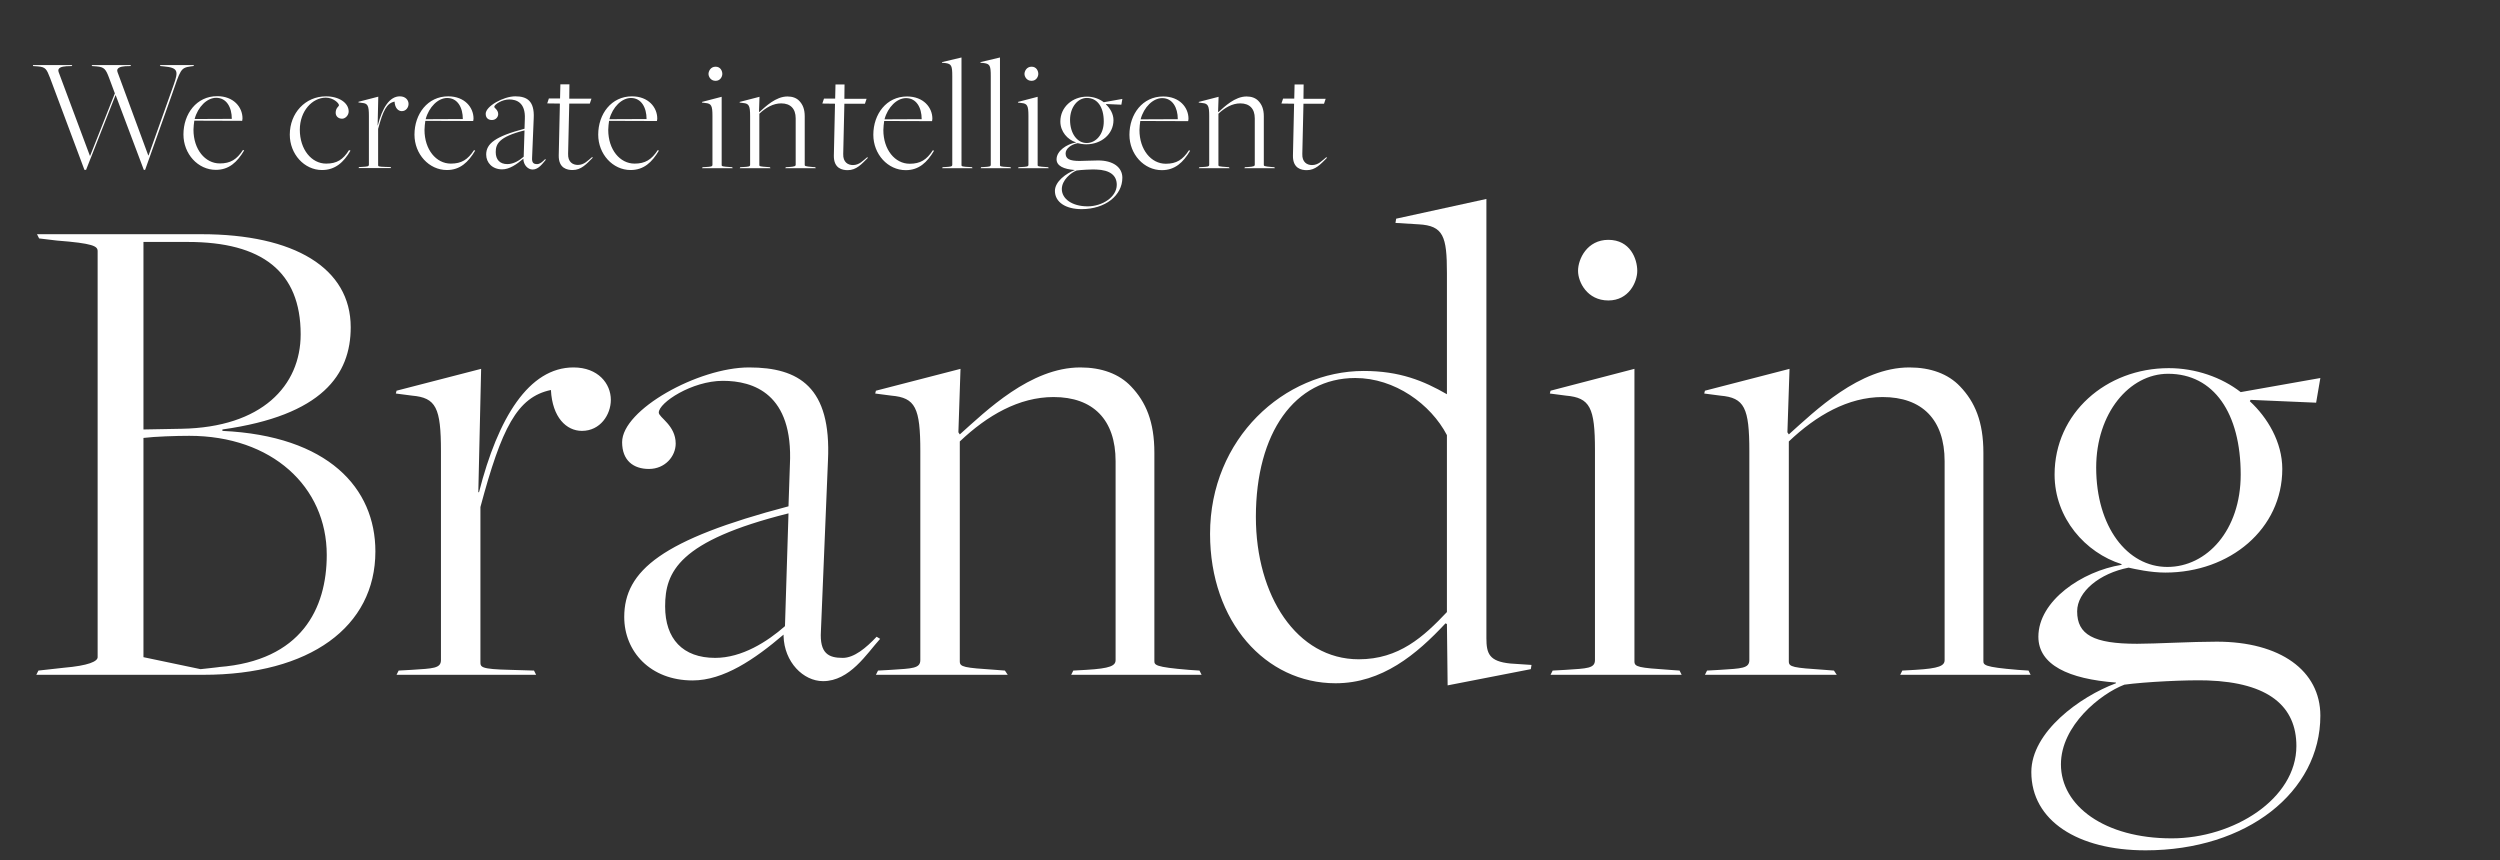 <?xml version="1.0" encoding="UTF-8"?>
<svg id="Layer_1" xmlns="http://www.w3.org/2000/svg" version="1.1" viewBox="0 0 1532 527">
  <rect x="0" y="0" width="1532" height="527" fill="#333333" stroke="none"/>
  <!-- Generator: Adobe Illustrator 30.0.0, SVG Export Plug-In . SVG Version: 2.1.1 Build 123)  -->
  <defs>
    <style>
      .st0 {
        fill: #fff;
      }
    </style>
  </defs>
  <path class="st0" d="M1330.764,513.741c-41.04,0-67.824-19.872-67.824-45.36,0-23.76,24.192-43.2,38.88-48.816,12.528-1.728,38.448-3.024,50.976-2.592,37.584,1.296,54.432,15.984,54.432,40.176,0,32.4-38.448,56.592-76.464,56.592M1328.172,347.421c-24.624,0-43.632-24.624-43.632-60.912,0-33.264,20.304-57.456,44.064-57.456,28.08,0,44.496,24.192,44.496,61.776,0,34.128-20.736,56.592-44.928,56.592M1314.78,521.085c62.208,0,107.136-35.856,107.136-82.512,0-27.648-24.624-45.36-63.504-45.36-15.552,0-37.584,1.296-48.816,1.296-26.784,0-36.72-5.616-36.72-19.872,0-12.096,13.824-23.328,31.536-26.784,3.888.864,13.392,3.024,22.464,3.024,39.744,0,71.712-26.784,71.712-63.504,0-16.416-9.072-31.536-19.872-41.472l.432-.864,40.176,1.728,2.592-15.12-48.816,8.64c-11.664-9.072-27.648-14.688-44.064-14.688-38.448,0-69.984,27.648-69.984,65.232,0,26.784,19.008,47.952,41.04,54.864v.432c-24.192,3.888-50.976,22.032-50.976,44.064,0,17.28,18.576,25.92,47.52,28.08v.432c-22.032,8.208-51.84,29.808-51.84,54.432,0,29.808,28.512,47.952,69.984,47.952M1044.781,413.517h80.784l-1.728-2.592-5.616-.432c-19.44-1.296-22.032-1.728-22.032-5.184v-134.784c16.848-15.984,36.288-27.216,57.456-27.216,24.192,0,38.016,13.824,38.016,39.312v121.824c0,3.456-3.024,5.184-18.144,6.048l-7.776.432-1.296,2.592h79.921l-1.297-2.592-6.48-.432c-21.168-1.728-21.168-3.024-21.168-5.616v-127.44c0-19.008-5.184-31.104-14.256-40.608-7.344-7.776-18.144-11.664-31.104-11.664-30.672,0-57.888,26.784-73.872,41.04l-.864-1.296,1.296-38.88-51.84,13.392-.432,1.728,9.936,1.296c14.688,1.296,17.712,7.344,17.712,34.128v127.872c0,5.184-4.752,5.184-18.144,6.048l-7.776.432-1.296,2.592h0ZM950.176,413.517h80.352l-1.296-2.592-6.048-.432c-19.008-1.296-21.6-1.728-21.6-5.184v-179.28l-51.408,13.392-.432,1.728,9.936,1.296c14.688,1.296,17.712,7.344,17.712,33.264v128.736c0,5.184-4.752,5.184-18.144,6.048l-7.776.432-1.296,2.592h0ZM985.6,184.125c12.528,0,17.712-11.232,17.712-18.144,0-7.344-4.32-19.008-17.712-19.008-12.96,0-18.576,11.664-18.576,19.008,0,6.912,5.616,18.144,18.576,18.144M832.674,404.013c-38.016,0-63.072-38.88-63.072-87.264,0-51.408,23.76-85.104,60.912-85.104,24.192,0,46.224,15.984,56.16,34.992v108.432c-14.256,15.12-29.376,28.944-54,28.944M886.674,241.581c-14.256-8.208-28.944-14.256-50.976-14.256-48.816,0-94.176,41.472-94.176,99.792,0,54,34.128,91.584,76.896,91.584,28.512,0,49.68-17.712,67.392-36.72l.864.432.432,37.584,50.976-9.936.432-2.592-12.96-.864c-12.96-1.296-14.688-6.048-14.688-15.552V121.917l-55.296,12.096-.432,2.592,14.256.864c15.12.864,17.28,7.344,17.28,29.808v74.304h0ZM536.756,413.517h80.784l-1.728-2.592-5.616-.432c-19.44-1.296-22.032-1.728-22.032-5.184v-134.784c16.848-15.984,36.288-27.216,57.456-27.216,24.192,0,38.016,13.824,38.016,39.312v121.824c0,3.456-3.024,5.184-18.144,6.048l-7.776.432-1.296,2.592h79.92l-1.296-2.592-6.48-.432c-21.168-1.728-21.168-3.024-21.168-5.616v-127.44c0-19.008-5.184-31.104-14.256-40.608-7.344-7.776-18.144-11.664-31.104-11.664-30.672,0-57.888,26.784-73.872,41.04l-.864-1.296,1.296-38.88-51.84,13.392-.432,1.728,9.936,1.296c14.688,1.296,17.712,7.344,17.712,34.128v127.872c0,5.184-4.752,5.184-18.144,6.048l-7.776.432-1.296,2.592h0ZM438.261,403.149c-19.872,0-30.672-11.664-30.672-31.536,0-21.168,8.208-40.176,75.6-57.024l-2.16,69.12c-10.8,9.504-26.352,19.44-42.768,19.44M504.357,417.405c16.416,0,26.784-16.848,34.992-25.92l-2.16-1.296c-6.48,6.912-13.824,12.96-20.736,12.96-8.64,0-14.256-2.592-13.392-16.416l4.32-104.544c2.16-44.928-17.712-57.024-48.384-57.024-31.104,0-77.76,25.92-77.76,45.792,0,11.232,6.912,16.416,16.416,16.416,9.936,0,16.416-7.776,16.416-15.552,0-11.232-10.368-15.984-10.368-19.008,0-6.048,20.304-19.44,39.312-19.44,18.576,0,43.2,7.776,41.04,51.408l-.864,25.488c-77.328,20.304-100.656,39.312-100.656,67.824,0,21.168,15.984,38.88,41.904,38.88,19.008,0,38.016-12.96,55.728-28.08v.864c.432,15.984,12.096,27.648,24.192,27.648M242.997,413.517h85.536l-1.296-2.592-14.256-.432c-19.008-.432-18.576-1.728-18.576-5.184v-94.608c12.96-48.384,22.464-67.392,43.2-71.712.864,16.848,9.504,25.056,19.008,25.056,11.232,0,17.712-9.936,17.712-19.008,0-9.936-7.776-19.872-22.896-19.872-27.216,0-46.224,30.672-57.888,76.464h-.432l1.728-75.6-51.84,13.392-.432,1.728,9.936,1.296c14.688,1.296,17.712,7.344,17.712,34.128v127.872c0,5.184-4.752,5.184-18.144,6.048l-7.776.432-1.296,2.592h0ZM87.91,263.181v-114.912h27.216c45.36,0,69.12,18.144,69.12,56.592,0,31.536-23.76,57.024-73.008,57.888l-23.328.432ZM122.902,410.061l-34.992-7.344v-134.352c6.912-.864,19.872-1.296,28.08-1.296,50.544,0,84.24,31.104,84.24,73.008,0,32.832-15.552,64.8-66.096,68.688.864,0-11.232,1.296-11.232,1.296M22.246,413.517h102.384c65.232,0,105.408-29.376,105.408-75.6,0-38.88-28.944-70.848-93.744-73.872v-.864c61.344-8.64,78.624-33.696,78.624-62.64,0-36.288-34.56-57.024-91.584-57.024H22.678l1.296,2.592,10.8,1.296c22.464,1.728,25.056,3.456,25.056,6.48v248.832c0,2.592-5.616,5.184-20.736,6.48l-15.552,1.728-1.296,2.592h0Z"/>
  <path class="st0" d="M800.778,104.273c5.342,0,8.466-3.628,12.498-7.66l-.604-.202c-2.52,2.016-4.738,4.738-8.668,4.738-3.024,0-6.15-1.714-5.948-6.854l.706-30.744h12.6l1.008-3.024h-13.608l.1-8.77h-5.544l-.202,8.668h-6.854l-1.008,3.024,7.762.102-.706,31.852c-.1,7.964,5.342,8.87,8.468,8.87M734.654,103.063h18.848l-.402-.604-1.31-.1c-4.536-.304-5.142-.404-5.142-1.21v-31.45c3.932-3.73,8.468-6.35,13.406-6.35,5.646,0,8.872,3.226,8.872,9.172v28.426c0,.806-.706,1.21-4.234,1.412l-1.814.1-.304.604h18.648l-.302-.604-1.512-.1c-4.938-.404-4.938-.706-4.938-1.312v-29.736c0-4.434-1.21-7.256-3.328-9.474-1.712-1.814-4.232-2.722-7.256-2.722-7.158,0-13.508,6.25-17.238,9.576l-.202-.302.304-9.072-12.096,3.124-.102.404,2.318.302c3.428.302,4.134,1.714,4.134,7.964v29.836c0,1.21-1.11,1.21-4.234,1.412l-1.814.1-.302.604h0ZM698.97,73.127c2.016-7.56,7.66-13.004,13.204-13.004,6.352,0,9.576,5.846,9.576,12.902l-22.78.102h0ZM711.974,104.273c8.064,0,13.104-4.738,17.336-11.894l-.704-.302c-3.832,5.846-7.662,8.266-14.214,8.266-8.97,0-16.128-8.568-16.128-20.664,0-1.816.302-3.932.504-5.544l29.334.1c.1-.806.2-1.008.2-1.512,0-6.854-5.442-13.608-15.522-13.608-12.6,0-20.664,10.786-20.664,23.486,0,11.894,8.87,21.672,19.858,21.672M666.512,126.449c-9.576,0-15.826-4.636-15.826-10.584,0-5.544,5.644-10.08,9.072-11.39,2.924-.404,8.972-.706,11.894-.604,8.77.302,12.702,3.728,12.702,9.374,0,7.56-8.972,13.204-17.842,13.204M665.906,87.641c-5.744,0-10.18-5.746-10.18-14.212,0-7.762,4.738-13.406,10.282-13.406,6.552,0,10.382,5.644,10.382,14.414,0,7.962-4.838,13.204-10.484,13.204M662.782,128.163c14.516,0,24.998-8.366,24.998-19.252,0-6.452-5.746-10.584-14.818-10.584-3.628,0-8.768.302-11.39.302-6.25,0-8.568-1.31-8.568-4.638,0-2.822,3.226-5.442,7.358-6.248.908.2,3.126.704,5.242.704,9.274,0,16.734-6.248,16.734-14.816,0-3.832-2.118-7.36-4.638-9.678l.102-.202,9.374.404.604-3.528-11.39,2.016c-2.722-2.116-6.452-3.428-10.282-3.428-8.97,0-16.33,6.452-16.33,15.222,0,6.25,4.436,11.188,9.576,12.802v.1c-5.644.908-11.894,5.14-11.894,10.282,0,4.032,4.334,6.048,11.088,6.552v.1c-5.14,1.916-12.096,6.956-12.096,12.702,0,6.954,6.654,11.188,16.33,11.188M623.874,103.063h18.748l-.302-.604-1.412-.1c-4.434-.304-5.04-.404-5.04-1.21v-41.832l-11.994,3.124-.102.404,2.32.302c3.426.302,4.132,1.714,4.132,7.762v30.038c0,1.21-1.108,1.21-4.234,1.412l-1.814.1-.302.604h0ZM632.14,49.539c2.922,0,4.132-2.62,4.132-4.234,0-1.714-1.008-4.434-4.132-4.434-3.024,0-4.336,2.72-4.336,4.434,0,1.614,1.312,4.234,4.336,4.234M600.994,103.063h18.546l-.302-.604-1.412-.1c-4.636-.202-5.04-.404-5.04-1.21V35.225l-11.894,2.822-.1.404,2.218.202c3.628.504,4.132,1.714,4.132,7.962v54.332c0,1.21-1.108,1.21-4.234,1.412l-1.714.1-.2.604h0ZM577.408,103.063h18.546l-.302-.604-1.41-.1c-4.638-.202-5.04-.404-5.04-1.21V35.225l-11.896,2.822-.1.404,2.218.202c3.628.504,4.132,1.714,4.132,7.962v54.332c0,1.21-1.108,1.21-4.234,1.412l-1.712.1-.202.604h0ZM542.026,73.127c2.016-7.56,7.662-13.004,13.206-13.004,6.35,0,9.576,5.846,9.576,12.902l-22.782.102ZM555.03,104.273c8.064,0,13.104-4.738,17.338-11.894l-.706-.302c-3.83,5.846-7.66,8.266-14.212,8.266-8.972,0-16.128-8.568-16.128-20.664,0-1.816.302-3.932.504-5.544l29.332.1c.1-.806.202-1.008.202-1.512,0-6.854-5.444-13.608-15.524-13.608-12.6,0-20.664,10.786-20.664,23.486,0,11.894,8.87,21.672,19.858,21.672M519.448,104.273c5.342,0,8.466-3.628,12.498-7.66l-.604-.202c-2.52,2.016-4.738,4.738-8.668,4.738-3.024,0-6.15-1.714-5.948-6.854l.706-30.744h12.6l1.008-3.024h-13.608l.1-8.77h-5.544l-.202,8.668h-6.854l-1.008,3.024,7.762.102-.706,31.852c-.1,7.964,5.342,8.87,8.468,8.87M453.324,103.063h18.848l-.402-.604-1.31-.1c-4.536-.304-5.142-.404-5.142-1.21v-31.45c3.932-3.73,8.468-6.35,13.406-6.35,5.646,0,8.872,3.226,8.872,9.172v28.426c0,.806-.706,1.21-4.234,1.412l-1.814.1-.304.604h18.648l-.302-.604-1.512-.1c-4.938-.404-4.938-.706-4.938-1.312v-29.736c0-4.434-1.21-7.256-3.328-9.474-1.712-1.814-4.232-2.722-7.256-2.722-7.158,0-13.508,6.25-17.238,9.576l-.202-.302.304-9.072-12.096,3.124-.102.404,2.318.302c3.428.302,4.134,1.714,4.134,7.964v29.836c0,1.21-1.11,1.21-4.234,1.412l-1.814.1-.302.604h0ZM430.24,103.063h18.75l-.304-.604-1.41-.1c-4.436-.304-5.04-.404-5.04-1.21v-41.832l-11.996,3.124-.1.404,2.318.302c3.428.302,4.132,1.714,4.132,7.762v30.038c0,1.21-1.108,1.21-4.232,1.412l-1.816.1-.302.604h0ZM438.506,49.539c2.924,0,4.132-2.62,4.132-4.234,0-1.714-1.008-4.434-4.132-4.434-3.024,0-4.334,2.72-4.334,4.434,0,1.614,1.31,4.234,4.334,4.234"/>
  <path class="st0" d="M373.437,73.045c2.016-7.56,7.66-13.002,13.204-13.002,6.35,0,9.576,5.846,9.576,12.902l-22.78.1h0ZM386.439,104.193c8.064,0,13.104-4.738,17.338-11.894l-.706-.302c-3.83,5.846-7.66,8.264-14.212,8.264-8.972,0-16.128-8.568-16.128-20.664,0-1.814.302-3.93.504-5.544l29.332.102c.102-.806.202-1.008.202-1.512,0-6.854-5.442-13.608-15.522-13.608-12.6,0-20.664,10.786-20.664,23.486,0,11.894,8.87,21.672,19.856,21.672M350.857,104.193c5.342,0,8.468-3.628,12.5-7.66l-.606-.202c-2.52,2.016-4.736,4.738-8.668,4.738-3.024,0-6.148-1.714-5.948-6.856l.706-30.744h12.6l1.008-3.024h-13.608l.102-8.768h-5.544l-.202,8.668h-6.854l-1.008,3.024,7.76.1-.704,31.854c-.102,7.962,5.342,8.87,8.466,8.87M310.939,100.567c-4.636,0-7.156-2.722-7.156-7.36,0-4.938,1.916-9.374,17.64-13.304l-.504,16.128c-2.52,2.216-6.148,4.536-9.98,4.536M326.363,103.891c3.83,0,6.248-3.932,8.164-6.048l-.504-.302c-1.512,1.612-3.226,3.024-4.838,3.024-2.016,0-3.326-.606-3.126-3.832l1.008-24.392c.504-10.484-4.132-13.306-11.288-13.306-7.258,0-18.144,6.048-18.144,10.684,0,2.622,1.612,3.83,3.83,3.83,2.318,0,3.83-1.814,3.83-3.628,0-2.62-2.42-3.73-2.42-4.436,0-1.41,4.738-4.536,9.174-4.536,4.334,0,10.08,1.816,9.576,11.996l-.202,5.948c-18.044,4.736-23.486,9.172-23.486,15.824,0,4.94,3.73,9.072,9.778,9.072,4.434,0,8.87-3.024,13.002-6.552v.202c.102,3.73,2.822,6.452,5.646,6.452M260.843,73.045c2.016-7.56,7.66-13.002,13.204-13.002,6.35,0,9.576,5.846,9.576,12.902l-22.78.1h0ZM273.845,104.193c8.064,0,13.104-4.738,17.338-11.894l-.706-.302c-3.83,5.846-7.66,8.264-14.212,8.264-8.972,0-16.128-8.568-16.128-20.664,0-1.814.302-3.93.504-5.544l29.332.102c.102-.806.202-1.008.202-1.512,0-6.854-5.444-13.608-15.524-13.608-12.6,0-20.664,10.786-20.664,23.486,0,11.894,8.872,21.672,19.858,21.672M219.715,102.983h19.958l-.302-.604-3.326-.102c-4.436-.1-4.334-.402-4.334-1.208v-22.076c3.024-11.29,5.242-15.724,10.08-16.732.202,3.93,2.218,5.846,4.434,5.846,2.622,0,4.134-2.318,4.134-4.436,0-2.318-1.814-4.636-5.342-4.636-6.352,0-10.786,7.156-13.508,17.842h-.1l.402-17.64-12.096,3.124-.1.404,2.318.302c3.428.302,4.132,1.714,4.132,7.962v29.838c0,1.21-1.108,1.21-4.232,1.41l-1.816.102-.302.604h0ZM197.339,104.193c8.064,0,13.306-4.738,17.438-11.894l-.906-.302c-3.63,5.846-7.46,8.264-14.012,8.264-8.972,0-16.128-8.668-16.128-20.764,0-11.492,7.66-19.656,15.926-19.656,4.536,0,8.064,3.326,8.064,4.636,0,.808-2.016,1.512-2.016,4.638,0,2.116,1.614,3.628,3.932,3.628,1.914,0,4.032-2.016,4.032-4.434,0-5.242-5.846-9.274-13.91-9.274-12.702,0-22.176,10.282-22.176,23.486,0,11.894,8.87,21.672,19.756,21.672"/>
  <path class="st0" d="M119.271,72.937c2.016-7.56,7.662-13.002,13.206-13.002,6.35,0,9.576,5.846,9.576,12.902l-22.782.1ZM132.275,104.085c8.064,0,13.104-4.738,17.338-11.894l-.706-.302c-3.83,5.846-7.662,8.264-14.214,8.264-8.97,0-16.128-8.568-16.128-20.664,0-1.814.304-3.93.504-5.544l29.334.102c.1-.806.202-1.008.202-1.512,0-6.854-5.444-13.608-15.524-13.608-12.6,0-20.664,10.786-20.664,23.486,0,11.894,8.87,21.672,19.858,21.672M51.735,104.085h1.008l18.044-45.764h.1l17.236,45.764h.808l16.228-45.562c5.544-16.026,5.444-16.934,11.794-17.842l1.612-.2.302-.606h-20.864l.302.606,2.116.2c8.77.808,8.972,2.924,6.048,11.19l-15.422,43.344h-.202l-18.85-51.106c-.906-2.52,1.916-3.326,4.738-3.528l3.226-.1.302-.606h-24.09l.302.606,2.722.2c4.736.404,5.644,1.714,7.66,7.056l3.528,9.476-15.12,38.204h-.202l-19.152-51.308c-.906-2.62,1.916-3.326,4.838-3.528l3.226-.1.302-.606h-24.09l.1.606,2.924.2c4.738.404,5.342,1.614,7.458,7.056l21.068,56.348h0Z"/>
</svg>